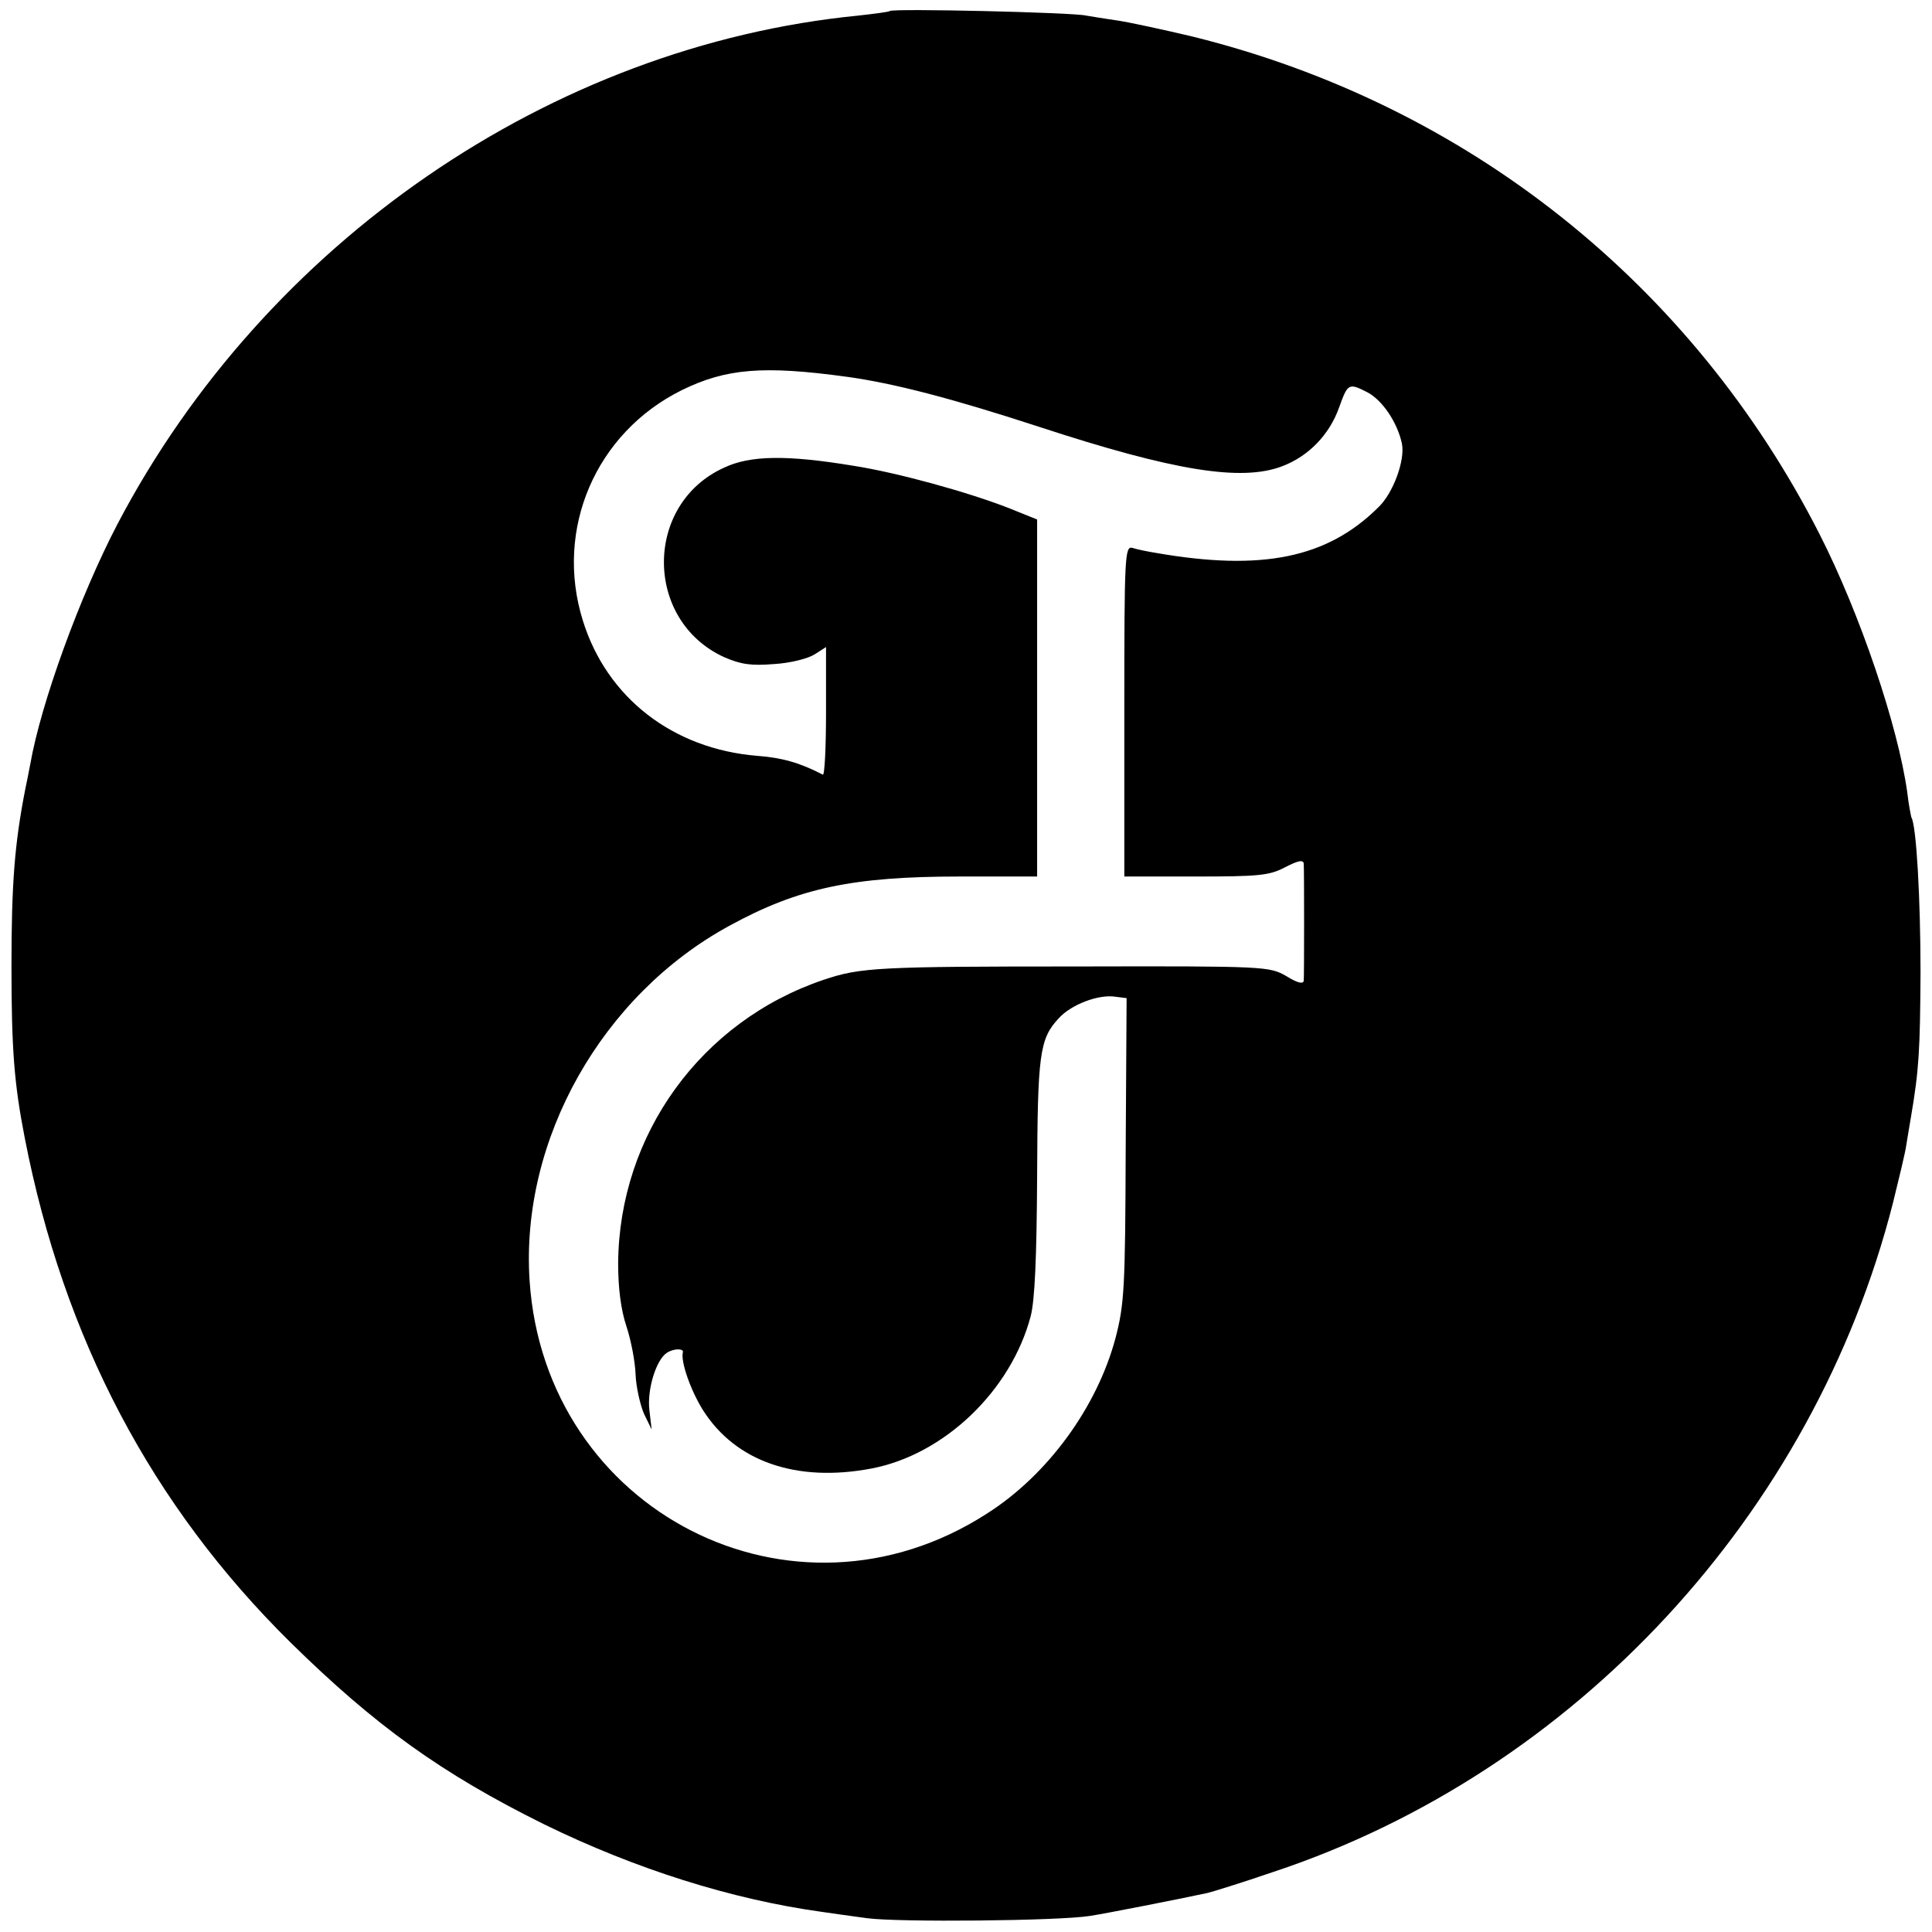 <?xml version="1.0" standalone="no"?>
<!DOCTYPE svg PUBLIC "-//W3C//DTD SVG 20010904//EN"
 "http://www.w3.org/TR/2001/REC-SVG-20010904/DTD/svg10.dtd">
<svg version="1.0" xmlns="http://www.w3.org/2000/svg"
 width="421pt" height="421pt" viewBox="0 0 421 421"
 preserveAspectRatio="xMidYMid meet">
<g transform="translate(0,421) scale(0.1,-0.1)"
fill="#000000" stroke="none">
<path d="M1939 4186 c-2 -2 -33 -6 -69 -10 -669 -66 -1292 -494 -1614 -1108
-82 -157 -167 -391 -190 -523 -3 -16 -8 -41 -11 -55 -23 -118 -30 -204 -30
-385 0 -183 6 -257 29 -375 85 -437 277 -801 579 -1099 185 -182 330 -286 552
-396 200 -98 410 -164 605 -191 19 -3 64 -9 100 -14 68 -9 415 -6 485 5 33 5
196 37 256 50 9 2 74 22 144 46 657 218 1177 779 1350 1458 13 53 27 110 29
126 3 17 7 44 10 60 18 105 20 149 21 315 0 161 -9 322 -20 339 -1 4 -6 28 -9
55 -20 143 -102 387 -191 562 -278 546 -768 936 -1365 1084 -63 15 -137 31
-163 35 -27 4 -59 9 -70 11 -27 7 -422 16 -428 10z m-94 -797 c102 -14 229
-47 419 -109 293 -96 441 -120 530 -86 58 22 103 69 124 128 19 53 21 54 62
33 32 -17 65 -65 75 -112 7 -36 -19 -108 -52 -139 -111 -110 -253 -139 -483
-99 -19 3 -43 8 -52 11 -17 5 -18 -16 -18 -355 l0 -361 155 0 c137 0 161 2
195 20 29 15 40 17 41 8 1 -18 1 -241 0 -255 -1 -8 -14 -5 -38 10 -37 21 -43
22 -453 21 -436 0 -475 -2 -555 -29 -267 -90 -446 -337 -448 -618 0 -54 6
-101 18 -137 10 -30 19 -77 20 -105 1 -27 10 -66 18 -85 l17 -35 -5 43 c-5 45
15 109 38 124 15 10 38 10 35 1 -5 -20 17 -83 44 -126 71 -112 204 -158 367
-127 158 30 304 169 347 332 9 35 13 128 14 303 1 267 5 301 47 346 27 30 87
53 124 47 l24 -3 -2 -330 c-1 -301 -3 -337 -22 -410 -40 -151 -148 -299 -280
-383 -423 -273 -964 4 -997 508 -20 307 158 622 436 773 150 82 268 107 501
107 l169 0 0 389 0 389 -62 25 c-90 35 -242 77 -338 92 -145 24 -225 23 -282
-4 -175 -79 -175 -333 0 -413 37 -16 59 -19 109 -15 35 2 74 12 88 21 l25 16
0 -141 c0 -77 -3 -139 -7 -137 -50 26 -89 37 -143 41 -184 15 -328 127 -380
295 -62 199 28 409 216 502 96 47 177 54 359 29z"/>
</g>
</svg>
